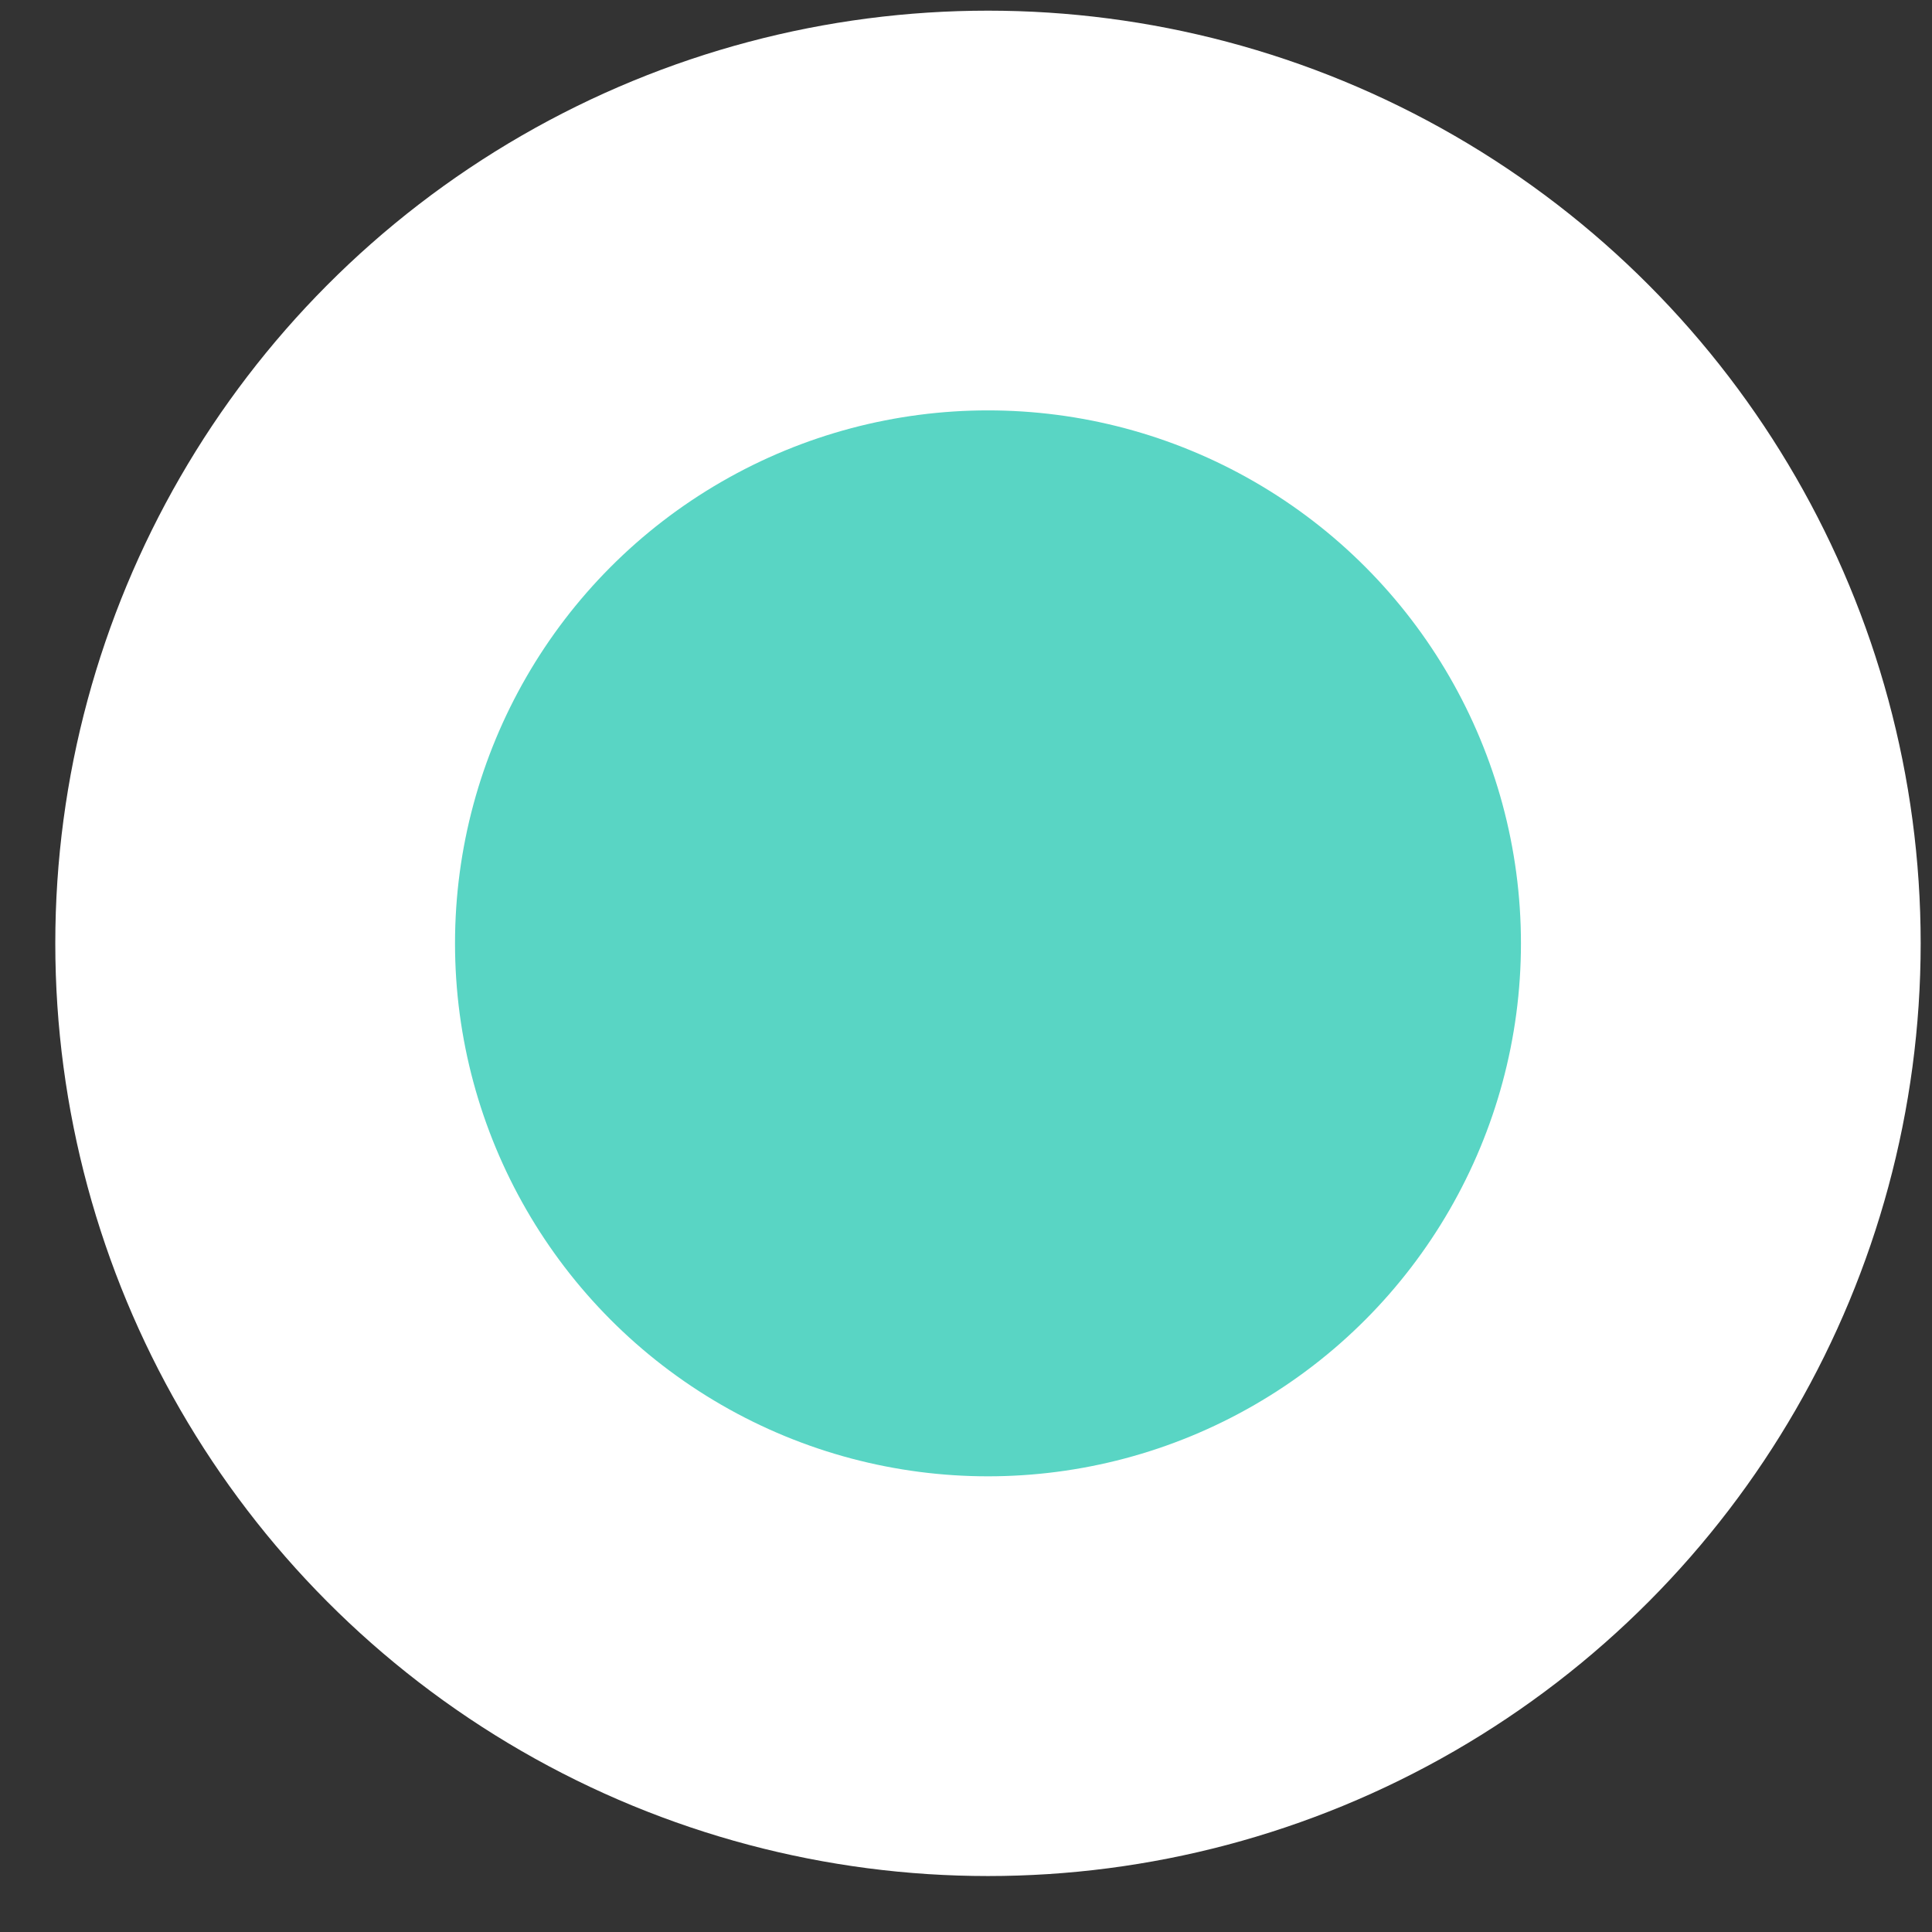 <?xml version="1.0" encoding="UTF-8"?>
<svg id="Capa_1" data-name="Capa 1" xmlns="http://www.w3.org/2000/svg" viewBox="0 0 29 29">
  <rect x="0" y="0" width="29" height="29" fill="#333333" stroke="none"/>
  <defs>
    <style>
      .cls-1 {
        fill: #59d5c4;
        stroke: #fff;
        stroke-width: 6px;
      }
    </style>
  </defs>
  <circle class="cls-1" cx="14.83" cy="14.16" r="11"/>
</svg>